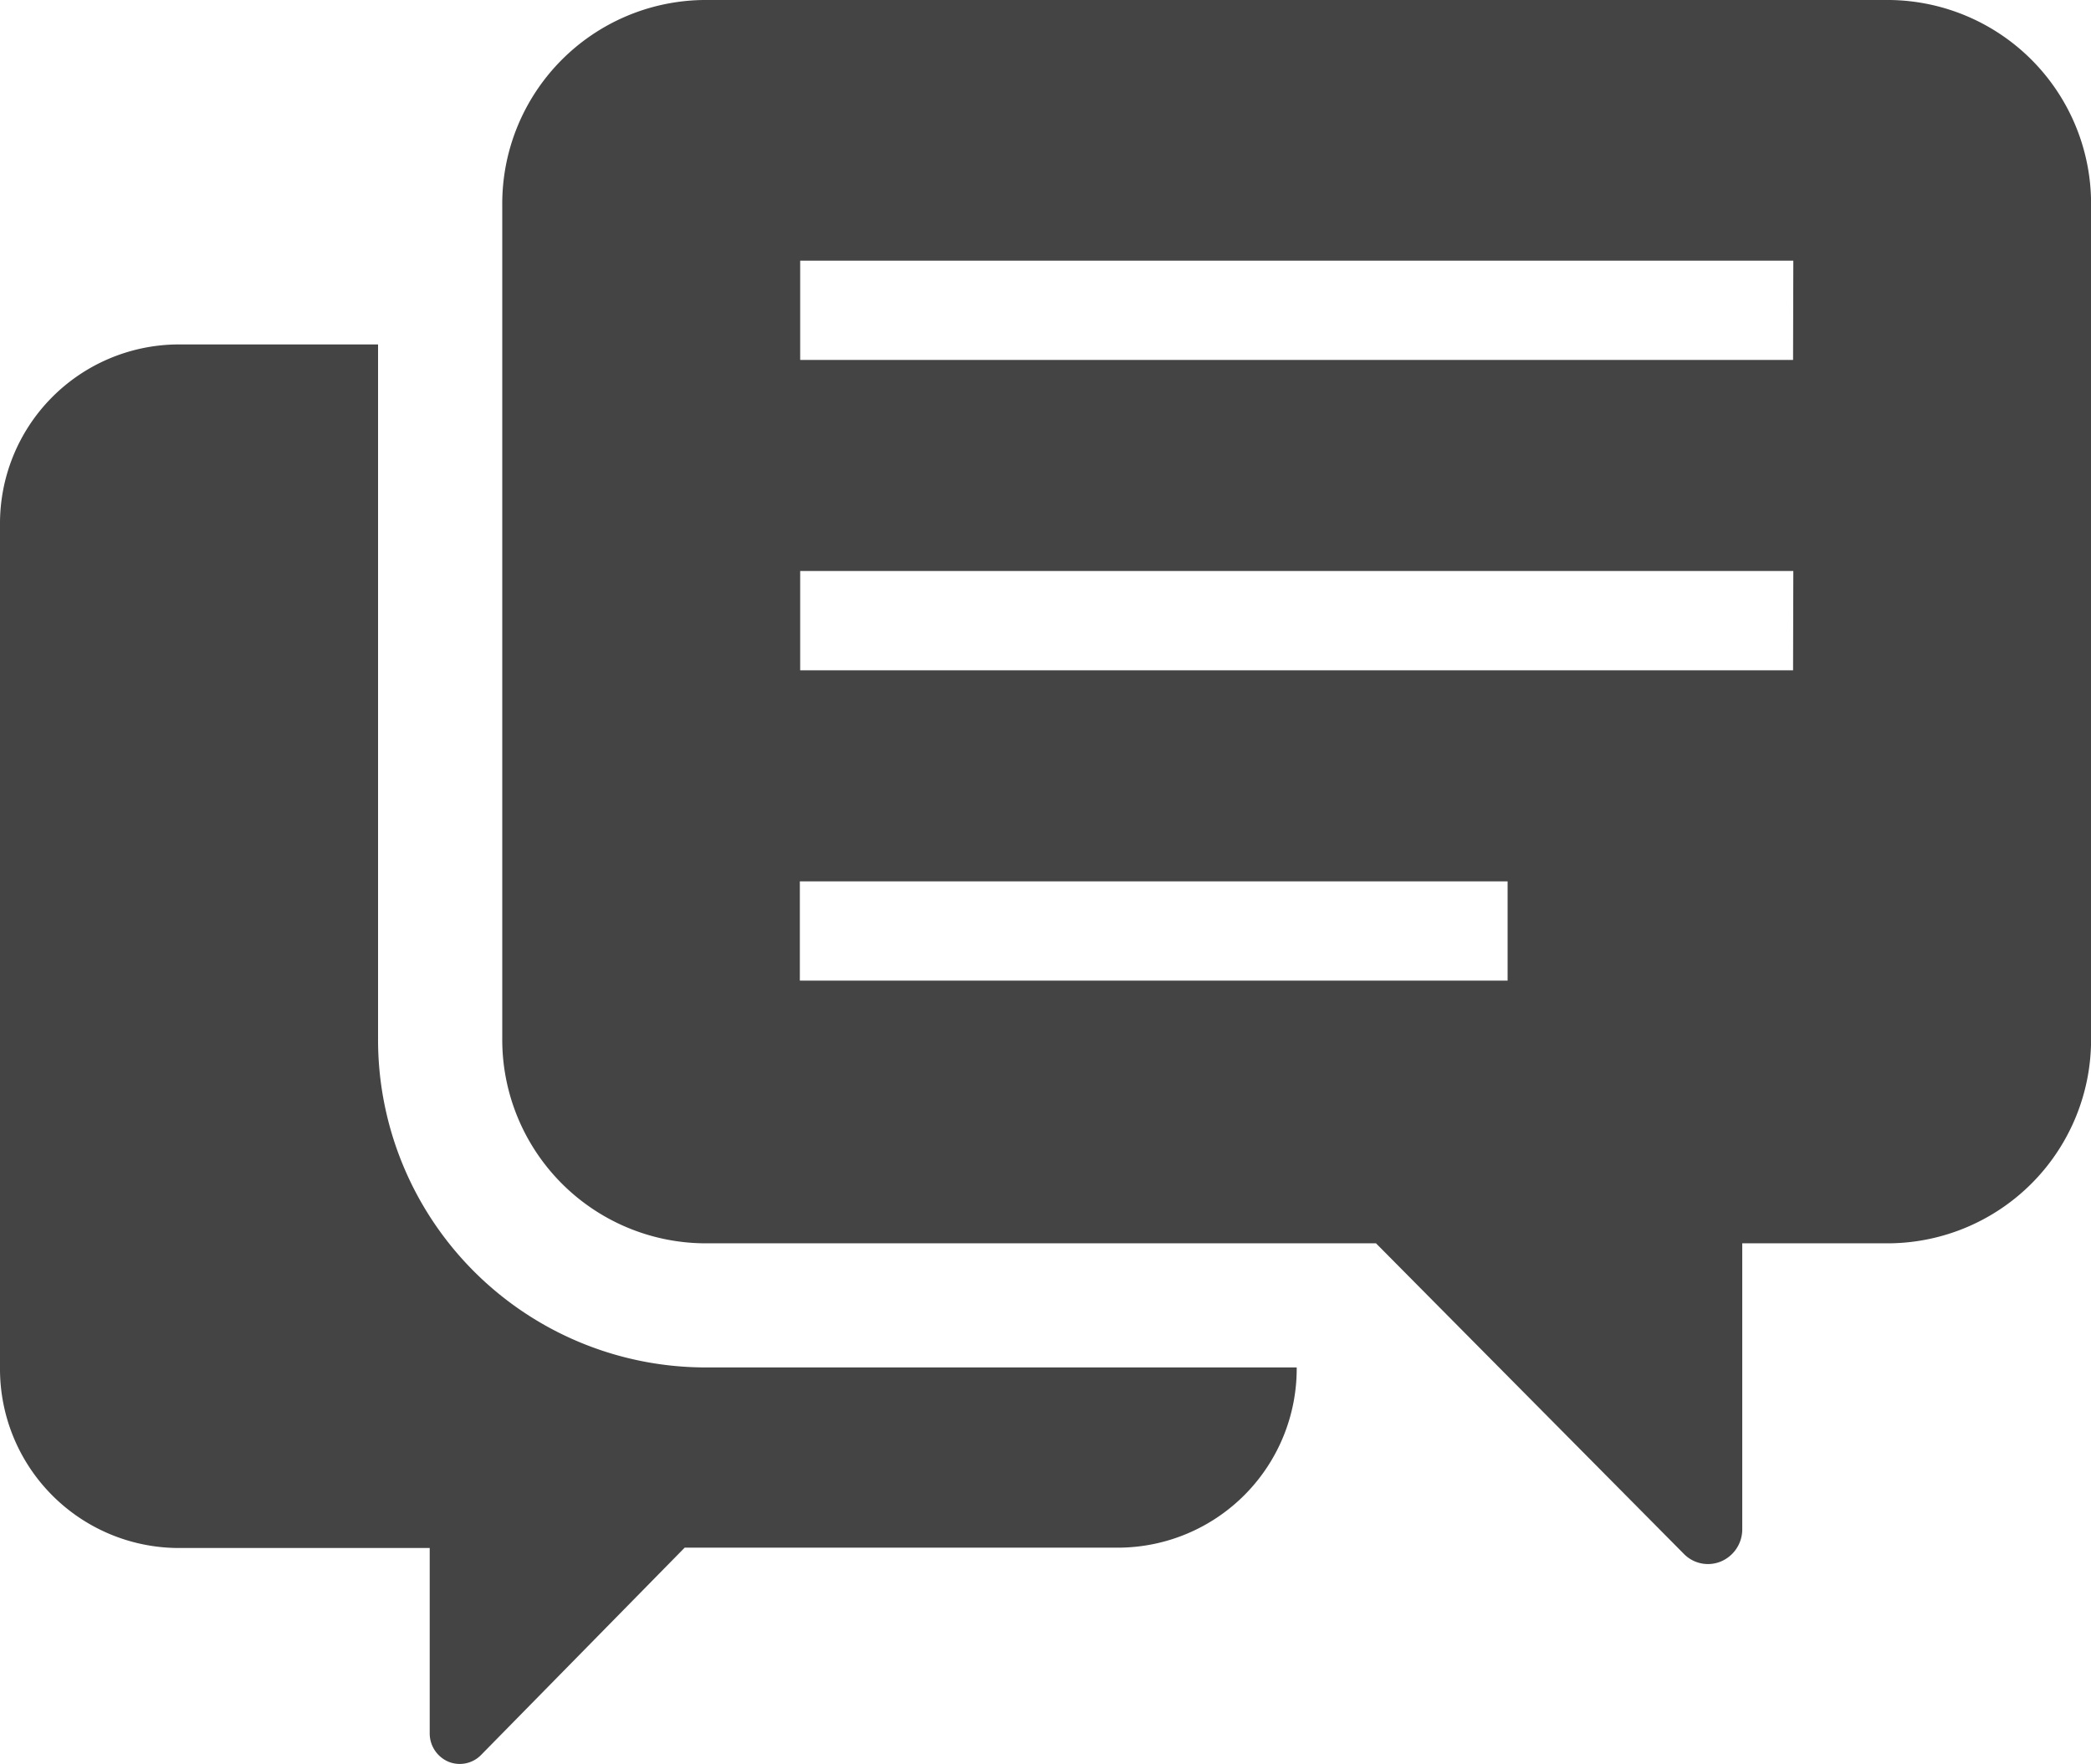 <svg xmlns="http://www.w3.org/2000/svg" width="24.817" height="20.939" viewBox="0 0 24.817 20.939">
  <g id="icon-viice" transform="translate(0 -40)">
    <path id="パス_45" data-name="パス 45" d="M4.487,132.571v-8.235H2.1A2.125,2.125,0,0,0,0,126.475v10.006a2.125,2.125,0,0,0,2.1,2.139H5.1v2.2a.365.365,0,0,0,.221.336.354.354,0,0,0,.389-.08l2.416-2.46H13.29a2.125,2.125,0,0,0,2.1-2.139v0H8.35A3.889,3.889,0,0,1,4.487,132.571Z" transform="translate(0 -80.248)" fill="#444"/>
    <path id="パス_46" data-name="パス 46" d="M139.444,40H125.366a2.418,2.418,0,0,0-2.389,2.433v9.89a2.418,2.418,0,0,0,2.389,2.433h7.981L137,58.441a.4.4,0,0,0,.443.09.414.414,0,0,0,.251-.382V54.756h1.751a2.418,2.418,0,0,0,2.389-2.433v-9.89A2.418,2.418,0,0,0,139.444,40Zm-4.535,11.638h-8.4V50.46h8.4Zm3.388-3.683H126.513V46.777H138.3Zm0-3.683H126.513V43.094H138.3Z" transform="translate(-117.016)" fill="#444"/>
  </g>
</svg>
